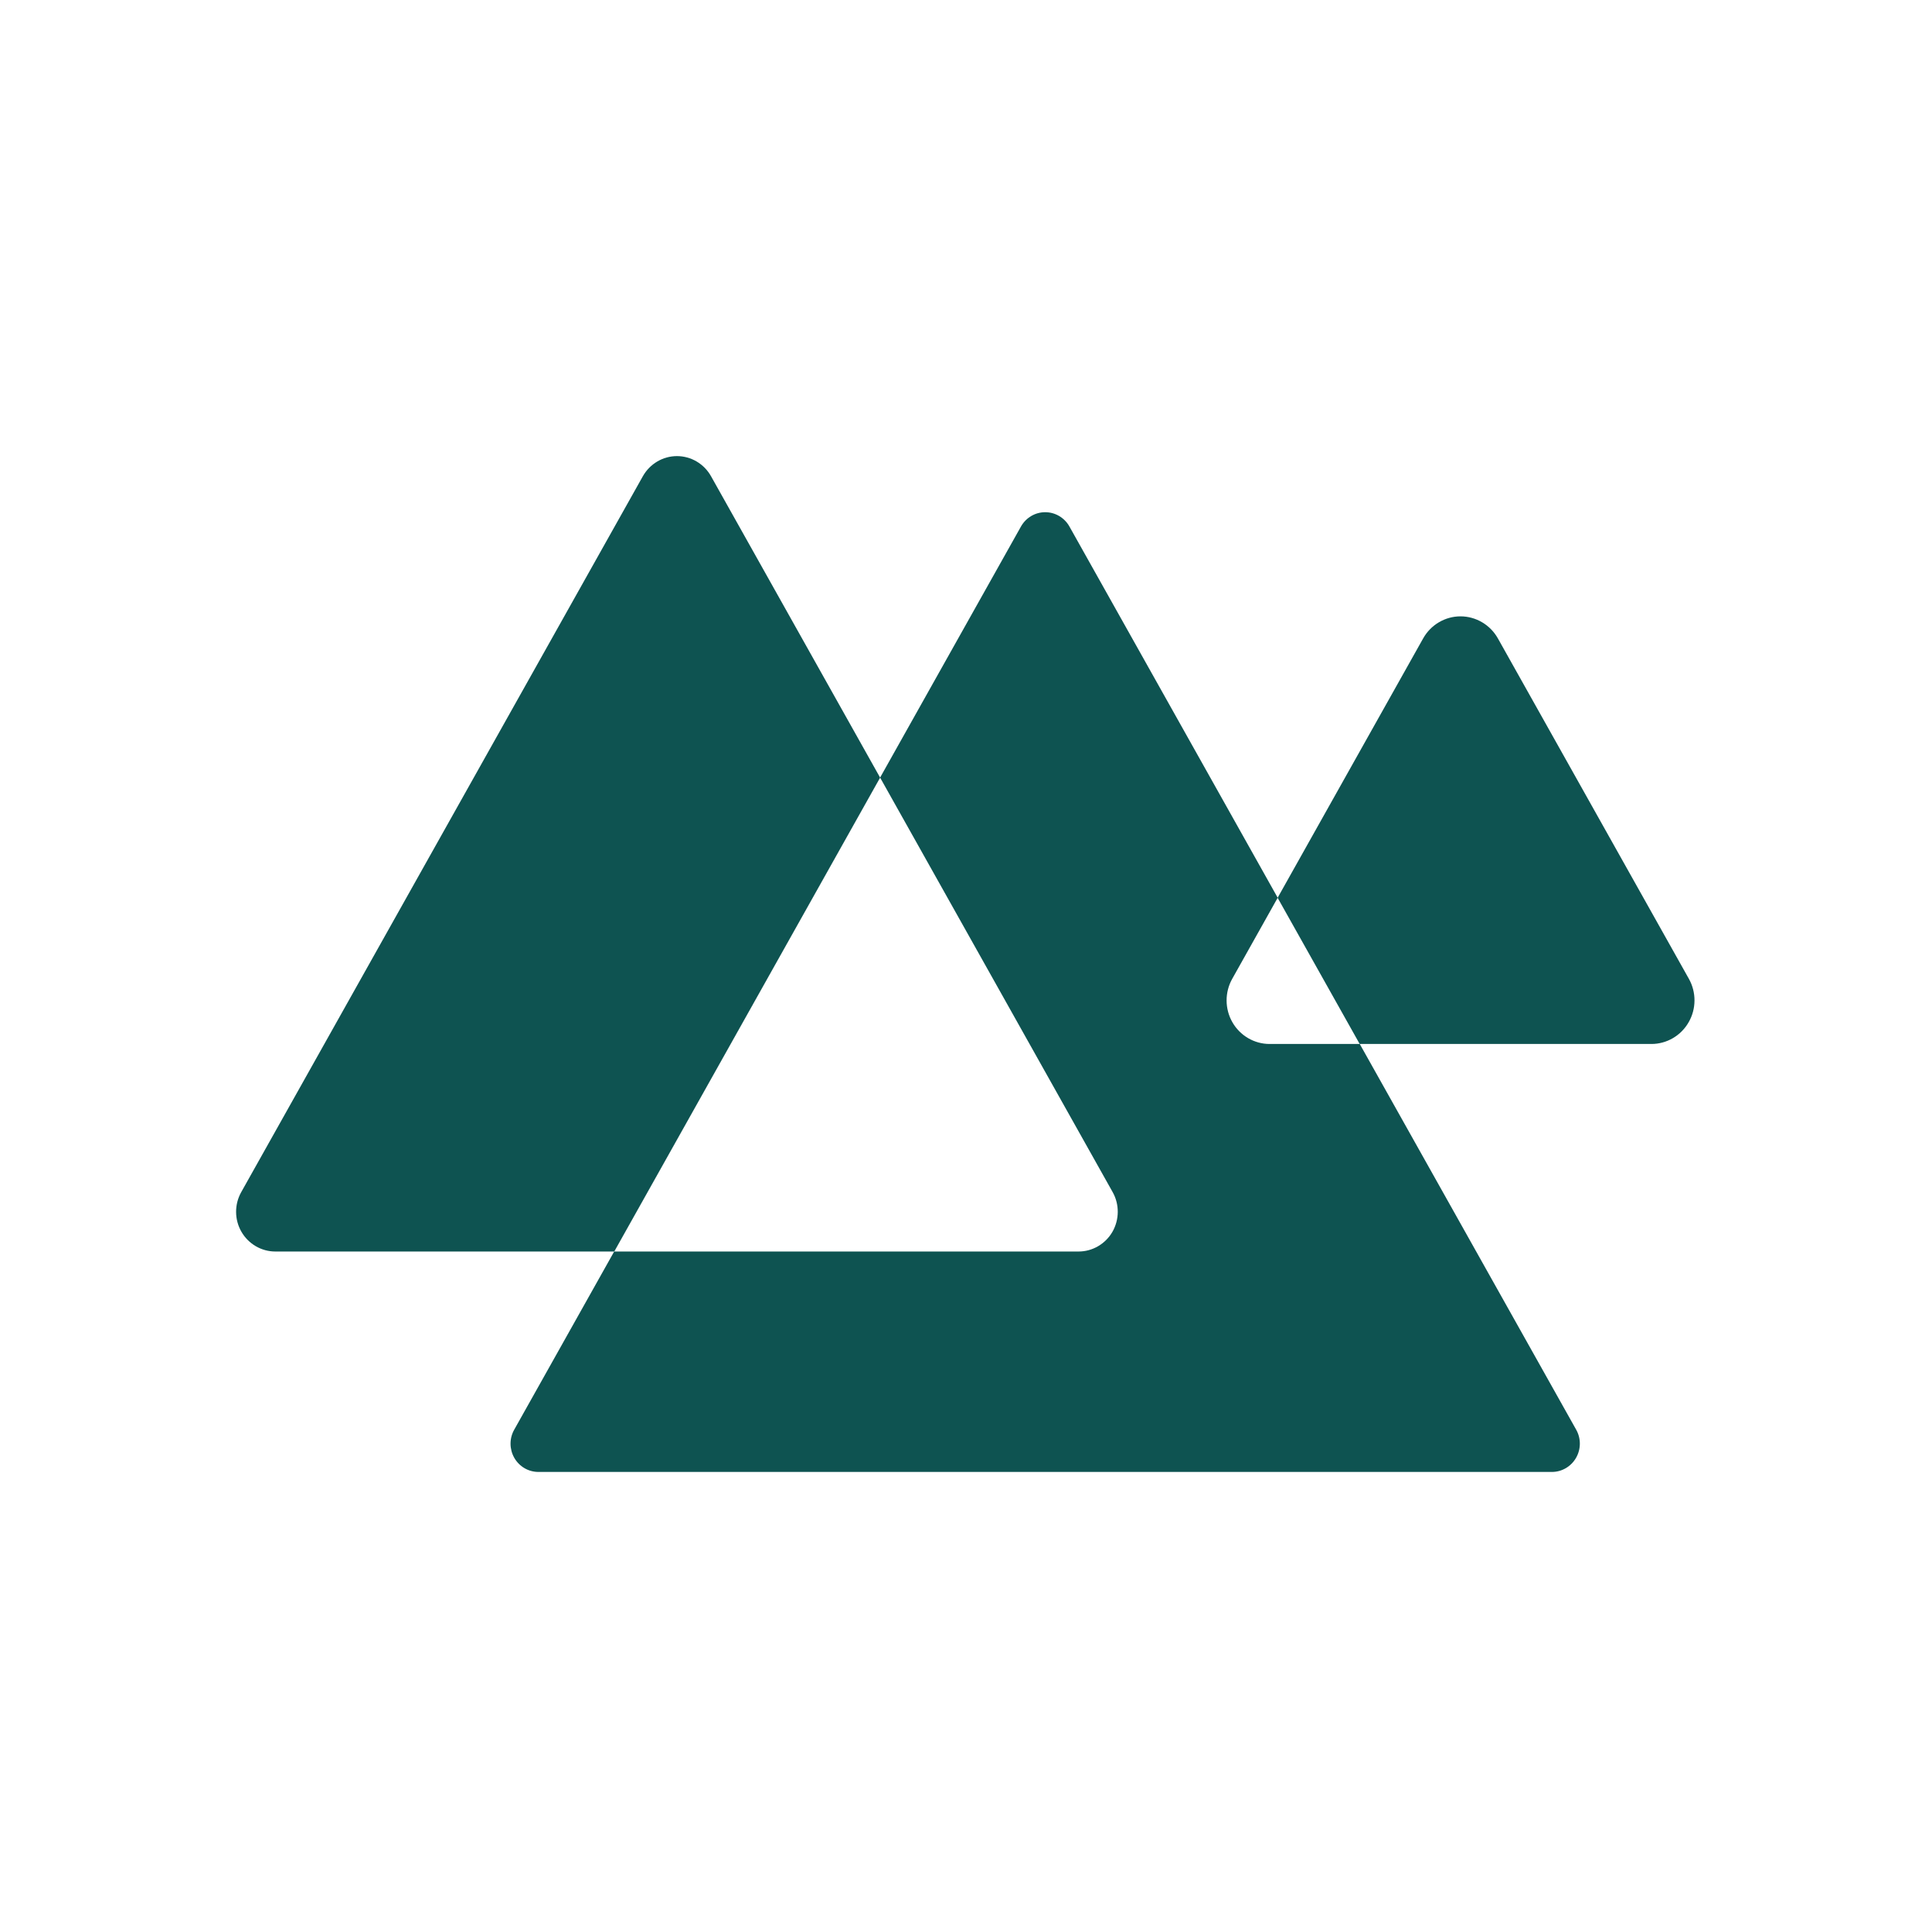 <?xml version="1.0" encoding="UTF-8"?>
<svg xmlns="http://www.w3.org/2000/svg" xmlns:xlink="http://www.w3.org/1999/xlink" version="1.1" id="Layer_1" x="0px" y="0px" viewBox="0 0 283.46 283.46" style="enable-background:new 0 0 283.46 283.46;" xml:space="preserve">
<style type="text/css">
	.st0{display:none;fill:#FFFFFF;}
	.st1{fill:#0E5351;}
	.st2{display:none;fill:#0E5351;}
</style>
<g>
	<g>
		<rect x="-0.27" y="-0.01" class="st0" width="283.85" height="283.39"></rect>
		<path class="st1" d="M163.58,175.6c0.28,0.71,0.42,1.46,0.42,2.22C164,177.07,163.86,176.31,163.58,175.6z"></path>
		<path class="st1" d="M163.25,174.91L104.32,69.87c-1.02-1.82-2.93-2.95-5-2.95c-2.06,0-3.97,1.13-5,2.95L35.39,174.91    c-1.01,1.8-1,4.03,0.03,5.81c1.03,1.79,2.93,2.9,4.97,2.9h49.73l39.01-69.53L163.25,174.91z"></path>
		<path class="st2" d="M158.68,155.82c-0.07-0.17-0.15-0.34-0.24-0.51l-25.07-44.68l-28.65,51.08h50.05c1.49,0,2.89-0.82,3.65-2.13    c0.38-0.66,0.57-1.39,0.57-2.13C158.99,156.89,158.89,156.34,158.68,155.82z"></path>
		<path class="st1" d="M247.79,143.61l-28.02-49.94c-1.12-2-3.23-3.24-5.49-3.24c-2.26,0-4.36,1.24-5.48,3.24l-21.35,38.05    l12.04,21.45h42.81c2.24,0,4.33-1.22,5.45-3.18C248.89,148.03,248.9,145.58,247.79,143.61z"></path>
		<path class="st2" d="M171.32,132.31c-0.82,1.45-0.81,3.25,0.02,4.69c0.82,1.44,2.36,2.34,4,2.34h9.72l-8.84-15.76L171.32,132.31z"></path>
		<path class="st2" d="M133.37,110.63l-28.65,51.08h50.05c1.49,0,2.89-0.82,3.65-2.13c0.75-1.31,0.76-2.95,0.02-4.27L133.37,110.63z    "></path>
		<path class="st1" d="M231.26,209.77l-31.76-56.6h-13.23c-2.24,0-4.33-1.22-5.45-3.18c-1.13-1.96-1.14-4.4-0.03-6.38l6.67-11.89    l7.41,13.2L156.9,77.24c-0.73-1.29-2.08-2.09-3.55-2.09c-1.47,0-2.82,0.8-3.55,2.09L75.44,209.77c-0.72,1.28-0.71,2.85,0.02,4.13    c0.73,1.27,2.07,2.06,3.53,2.06H227.7c1.45,0,2.8-0.79,3.53-2.06C231.97,212.63,231.98,211.05,231.26,209.77z M163.22,180.72    c-1.03,1.79-2.93,2.9-4.97,2.9H90.12l39.01-69.53l34.12,60.82C164.26,176.71,164.24,178.93,163.22,180.72z"></path>
		<path class="st2" d="M171.32,132.31c-0.82,1.45-0.81,3.25,0.02,4.69c0.82,1.44,2.36,2.34,4,2.34h9.72l-3.4-6.06l-5.44-9.7    L171.32,132.31z"></path>
	</g>
</g>
</svg>
